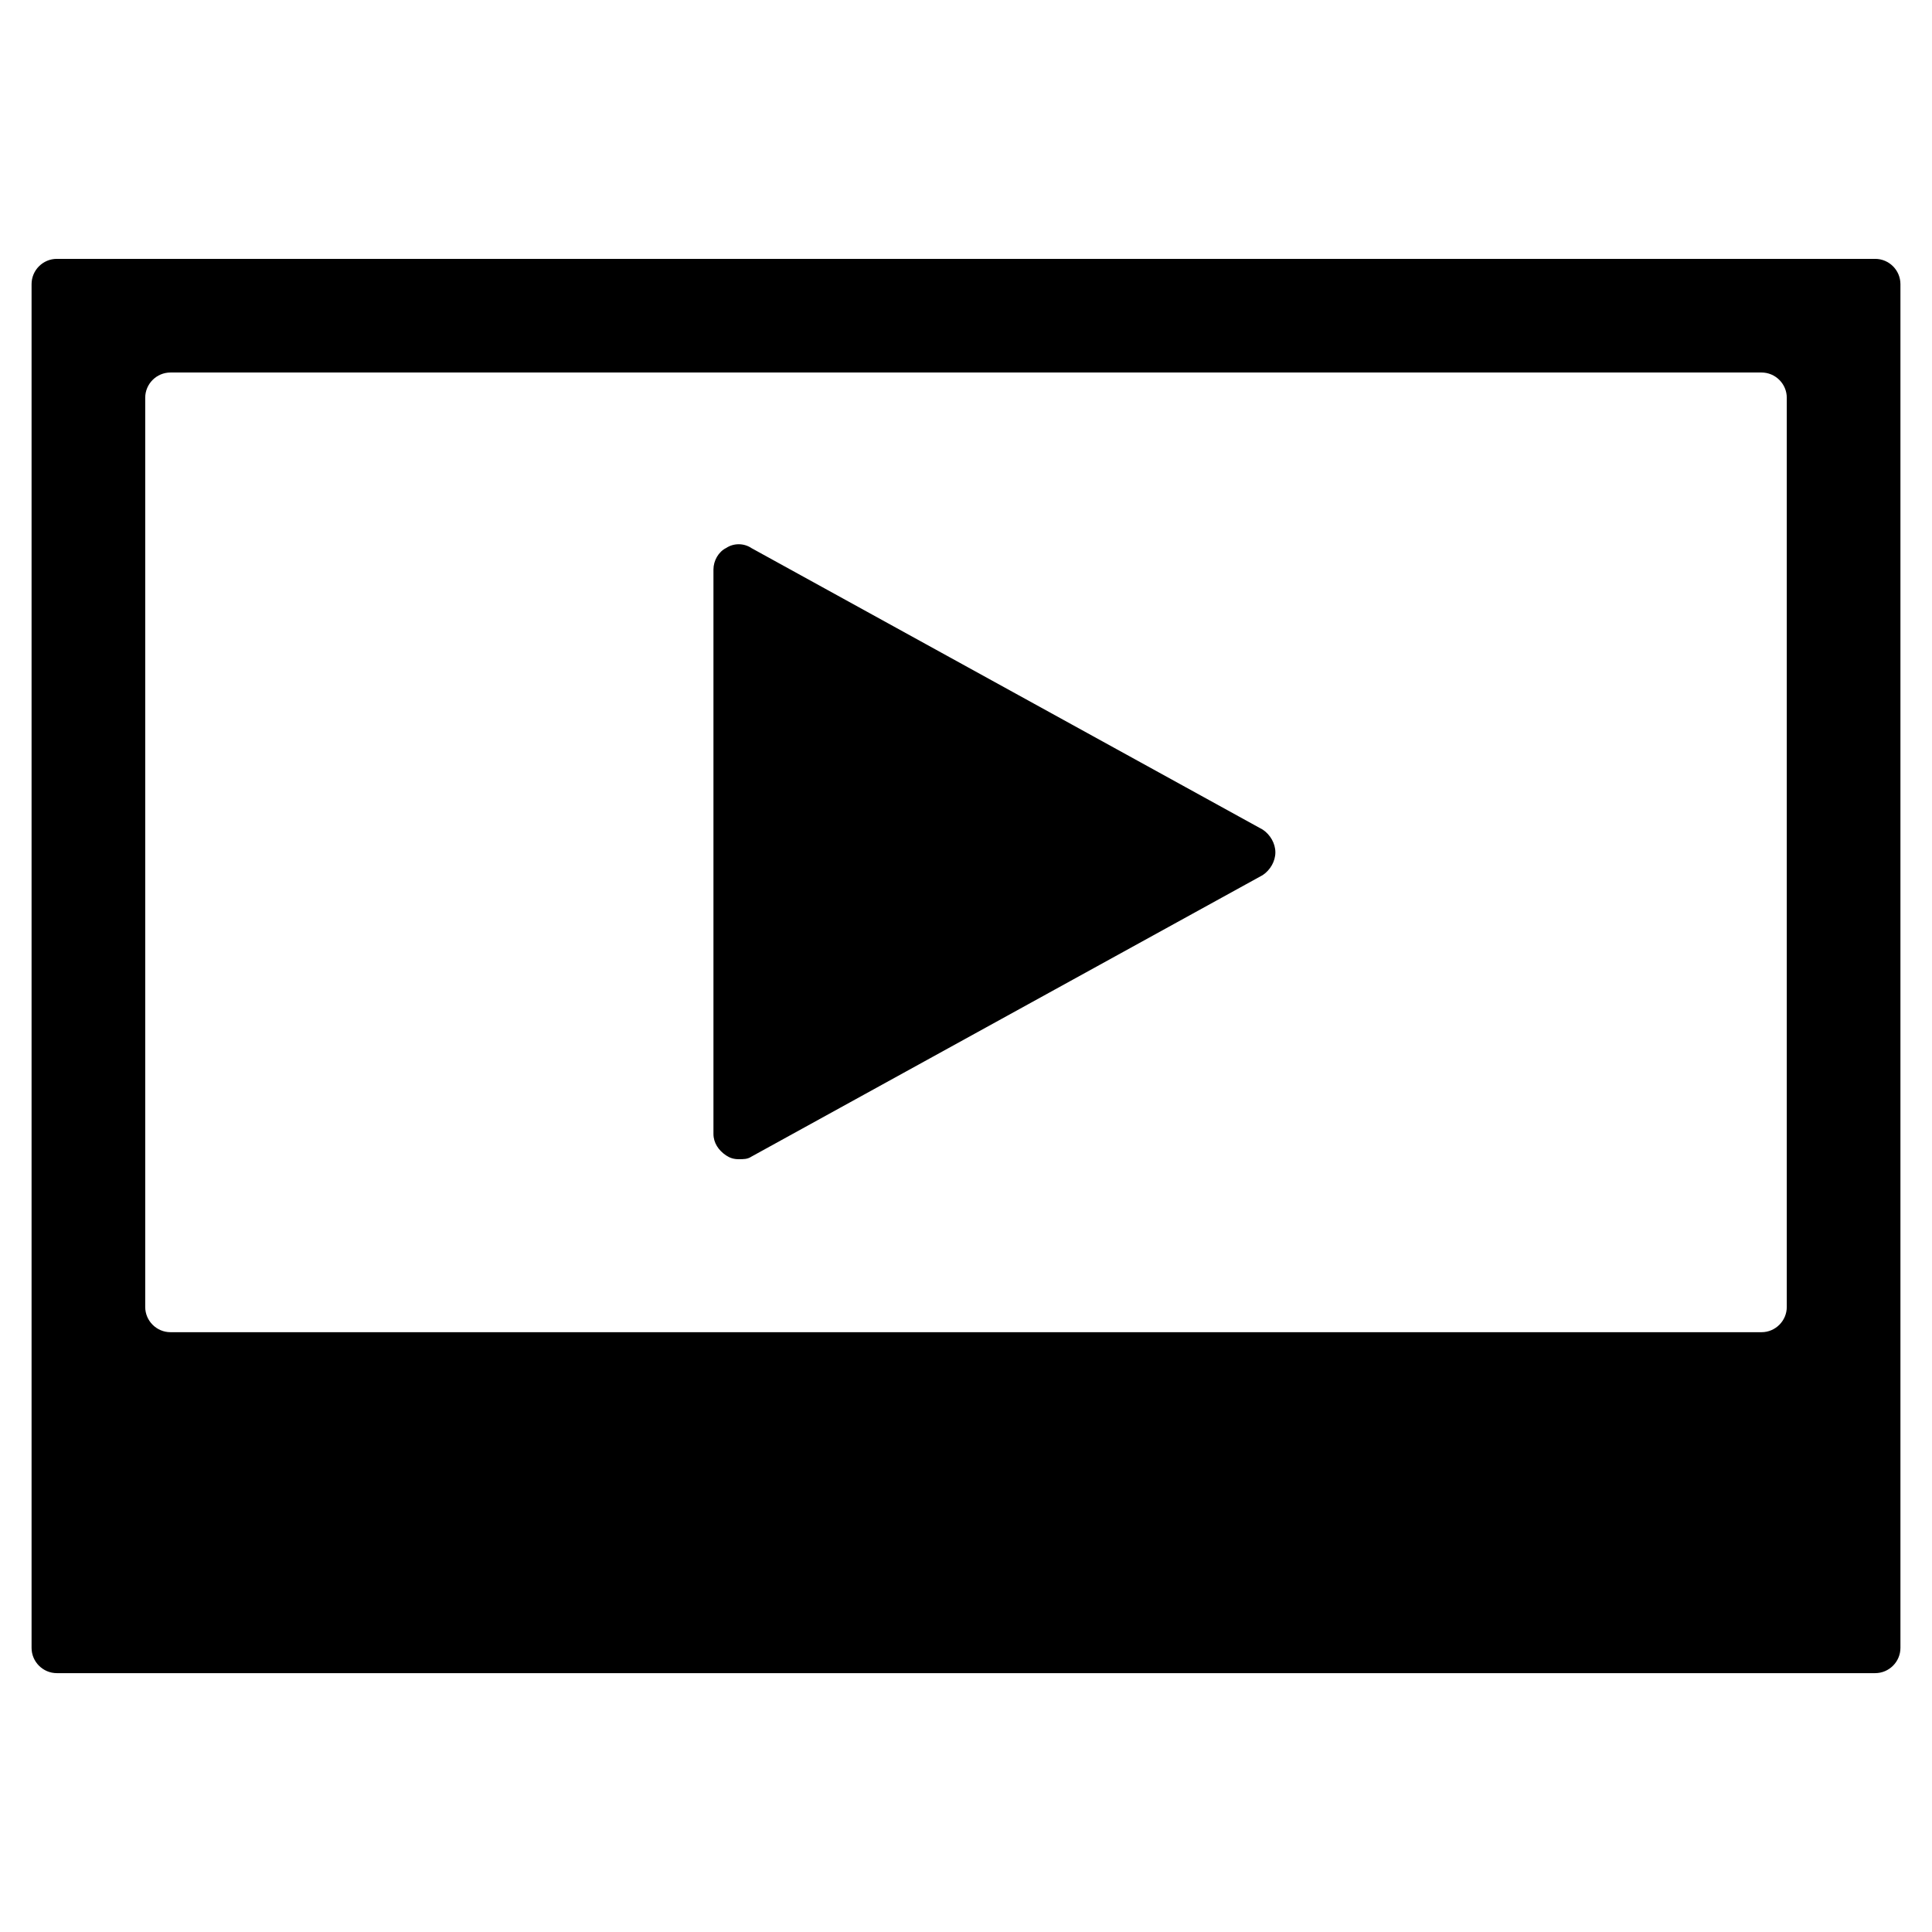 <?xml version="1.0" encoding="utf-8"?>
<!-- Generator: Adobe Illustrator 25.2.3, SVG Export Plug-In . SVG Version: 6.00 Build 0)  -->
<svg version="1.1" id="Layer_1" xmlns="http://www.w3.org/2000/svg" xmlns:xlink="http://www.w3.org/1999/xlink" x="0px" y="0px"
	 viewBox="0 0 153 153" style="enable-background:new 0 0 153 153;" xml:space="preserve">
<style type="text/css">
	.st0{display:none;opacity:0.5;}
	.st1{display:inline;fill:#7F2420;}
	.st2{display:none;}
	.st3{display:inline;fill:none;stroke:#000000;stroke-width:10;stroke-linecap:round;stroke-linejoin:round;stroke-miterlimit:10;}
	.st4{fill:#FFFFFF;}
</style>
<g class="st0">
	<rect x="-346" y="-180" class="st1" width="1080" height="1080"/>
</g>
<path d="M148.5,20.5H4.5c-1.1,0-2,0.9-2,2v108c0,1.1,0.9,2,2,2h144c1.1,0,2-0.9,2-2v-108C150.5,21.4,149.6,20.5,148.5,20.5z
	 M141.5,103.5c0,1.1-0.9,2-2,2h-126c-1.1,0-2-0.9-2-2v-72c0-1.1,0.9-2,2-2h126c1.1,0,2,0.9,2,2V103.5z M101,67.5
	c0,0.7-0.4,1.4-1,1.8L59.5,91.6c-0.3,0.2-0.6,0.2-1,0.2c-0.4,0-0.7-0.1-1-0.3c-0.6-0.4-1-1-1-1.7V45.1c0-0.7,0.4-1.4,1-1.7
	c0.6-0.4,1.4-0.4,2,0L100,65.7C100.6,66.1,101,66.8,101,67.5z"/>
</svg>
